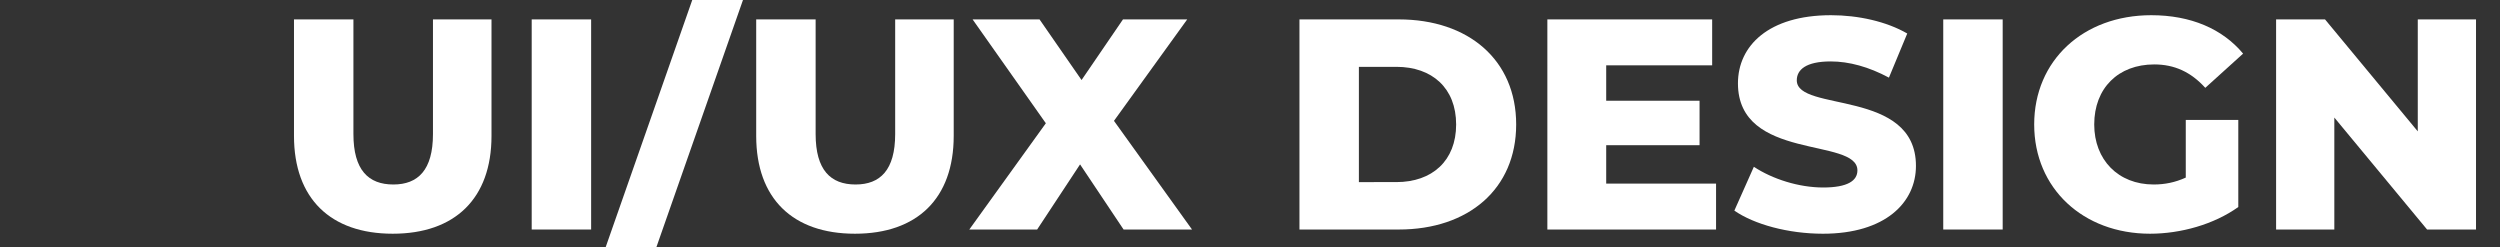 <?xml version="1.0"?>
<svg xmlns="http://www.w3.org/2000/svg" xmlns:xlink="http://www.w3.org/1999/xlink" version="1.1" id="Layer_1" x="0px" y="0px" width="708px" height="70px" viewBox="0 0 708 70" enable-background="new 0 0 708 70" xml:space="preserve" data-global-elvn="enableViewport, disableClick, none, startInvisible, notResponsive, 0, notLoop, 500">
<rect x="0" y="0" width="708" height="70" fill="#333333" stroke="none"/>
<g xmlns="http://www.w3.org/2000/svg" enable-background="new    ">
	<path fill="#FFFFFF" d="M83.258,38.478V5.495h16.832v32.473c0,10.201,4.25,14.281,11.306,14.281c6.971,0,11.221-4.08,11.221-14.281   V5.495h16.577v32.982c0,17.767-10.371,27.713-27.967,27.713C93.628,66.19,83.258,56.244,83.258,38.478z" data-elvn="drawLines, 0, 2000, #ffffff, 2, notRandom" class="elvn-layer"/>
	<path fill="#FFFFFF" d="M150.577,5.495h16.832V65h-16.832V5.495z" data-elvn="drawLines, 500, 2000, #ffffff, 2, notRandom" class="elvn-layer"/>
	<path fill="#FFFFFF" d="M198.349-6.575h14.366l-28.053,80.076h-14.366L198.349-6.575z" data-elvn="drawLines, 1000, 2000, #ffffff, 2, notRandom" class="elvn-layer"/>
	<path fill="#FFFFFF" d="M214.156,38.478V5.495h16.831v32.473c0,10.201,4.251,14.281,11.307,14.281   c6.97,0,11.221-4.08,11.221-14.281V5.495h16.576v32.982c0,17.767-10.371,27.713-27.968,27.713   C224.527,66.19,214.156,56.244,214.156,38.478z" data-elvn="drawLines, 1500, 2000, #ffffff, 2, notRandom" class="elvn-layer"/>
	<path fill="#FFFFFF" d="M318.199,65l-12.326-18.446L293.718,65h-19.212l21.677-30.093L275.44,5.495h18.957l11.9,17.172   l11.731-17.172h18.191l-20.741,28.732L337.581,65H318.199z" data-elvn="drawLines, 2000, 2000, #ffffff, 2, notRandom" class="elvn-layer"/>
	<path fill="#FFFFFF" d="M368.005,5.495h28.138c19.722,0,33.237,11.477,33.237,29.753S415.864,65,396.143,65h-28.138V5.495z    M395.462,51.569c10.116,0,16.917-6.036,16.917-16.321c0-10.286-6.801-16.321-16.917-16.321h-10.625v32.643H395.462z" data-elvn="drawLines, 2500, 2000, #ffffff, 2, notRandom" class="elvn-layer"/>
	<path fill="#FFFFFF" d="M485.988,51.994V65h-47.774V5.495h46.669v13.006h-30.008v10.031h26.438v12.581h-26.438v10.881H485.988z" data-elvn="drawLines, 3000, 2000, #ffffff, 2, notRandom" class="elvn-layer"/>
	<path fill="#FFFFFF" d="M491.168,59.645l5.525-12.411c5.271,3.485,12.751,5.865,19.637,5.865c6.971,0,9.69-1.955,9.69-4.845   c0-9.436-33.832-2.551-33.832-24.652c0-10.626,8.67-19.296,26.352-19.296c7.735,0,15.727,1.785,21.592,5.185l-5.186,12.496   c-5.695-3.06-11.306-4.59-16.491-4.59c-7.056,0-9.605,2.38-9.605,5.355c0,9.096,33.747,2.295,33.747,24.227   c0,10.371-8.67,19.212-26.352,19.212C506.469,66.19,496.778,63.555,491.168,59.645z" data-elvn="drawLines, 3500, 2000, #ffffff, 2, notRandom" class="elvn-layer"/>
	<path fill="#FFFFFF" d="M550.327,5.495h16.832V65h-16.832V5.495z" data-elvn="drawLines, 4000, 2000, #ffffff, 2, notRandom" class="elvn-layer"/>
	<path fill="#FFFFFF" d="M619.01,33.973h14.876v24.651c-6.885,4.931-16.321,7.566-24.991,7.566   c-18.957,0-32.813-12.836-32.813-30.942s13.855-30.942,33.152-30.942c11.136,0,20.146,3.825,26.012,10.881l-10.711,9.69   c-4.08-4.506-8.756-6.631-14.451-6.631c-10.2,0-17.001,6.716-17.001,17.002c0,10.03,6.801,17.001,16.831,17.001   c3.146,0,6.121-0.595,9.096-1.955V33.973z" data-elvn="drawLines, 4500, 2000, #ffffff, 2, notRandom" class="elvn-layer"/>
	<path fill="#FFFFFF" d="M701.206,5.495V65H687.35l-26.268-31.707V65h-16.491V5.495h13.856l26.267,31.708V5.495H701.206z" data-elvn="drawLines, 5000, 2000, #ffffff, 2, notRandom" class="elvn-layer"/>
</g>
</svg>
